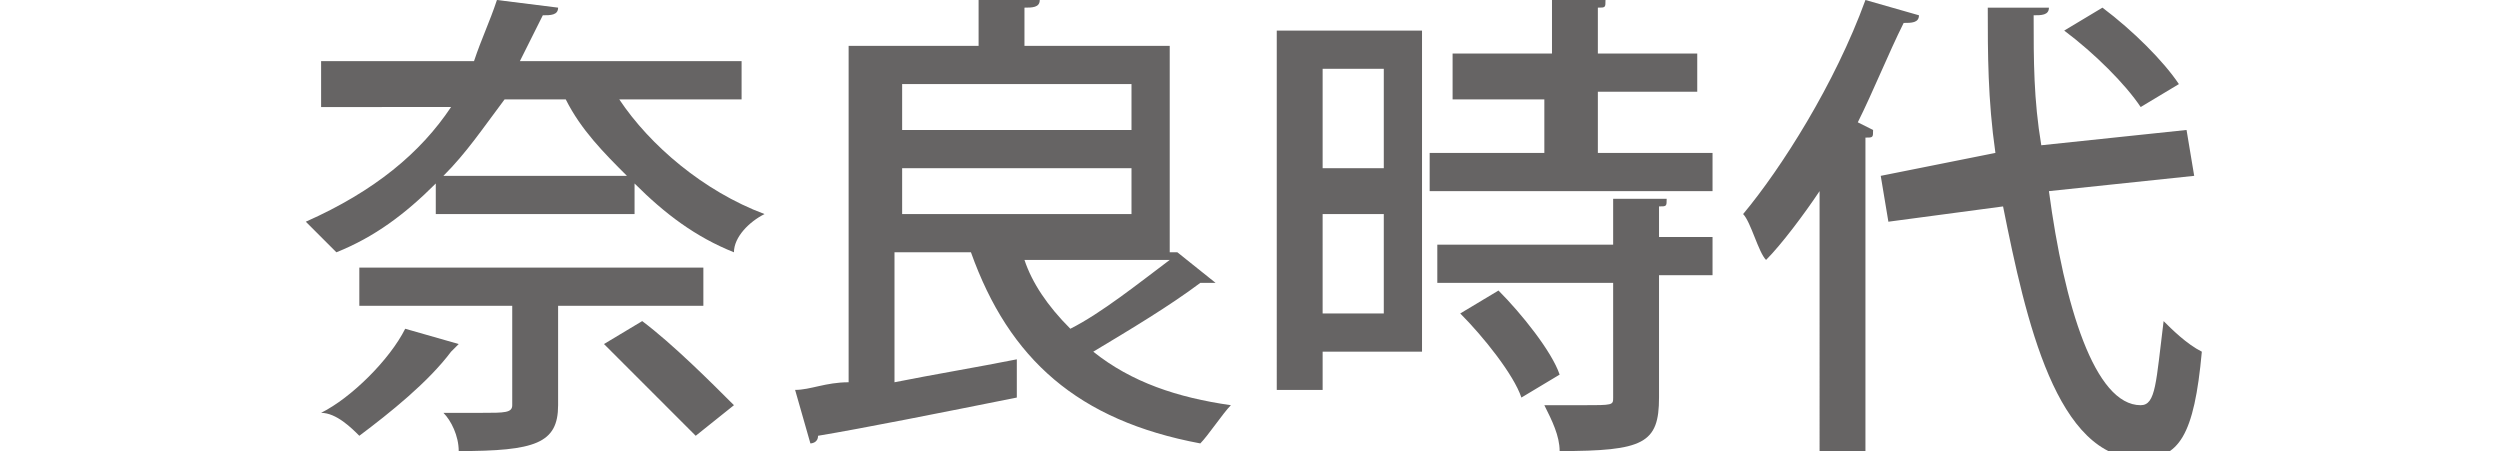 <?xml version="1.0" encoding="utf-8"?>
<!-- Generator: Adobe Illustrator 25.2.3, SVG Export Plug-In . SVG Version: 6.00 Build 0)  -->
<svg version="1.1" id="レイヤー_1" xmlns="http://www.w3.org/2000/svg" xmlns:xlink="http://www.w3.org/1999/xlink" x="0px"
	 y="0px" viewBox="0 0 32.7 5.9" style="enable-background:new 0 0 32.7 5.9;" xml:space="preserve">
<style type="text/css">
	.st0{fill:#666464;}
</style>
<g>
	<path class="st0" d="M9.8,1.3H8.1C8.5,1.9,9.2,2.5,10,2.8C9.8,2.9,9.6,3.1,9.6,3.3C9.1,3.1,8.7,2.8,8.3,2.4v0.4H5.7V2.4
		C5.3,2.8,4.9,3.1,4.4,3.3C4.3,3.2,4.1,3,4,2.9c0.9-0.4,1.5-0.9,1.9-1.5H4.2V0.8h2C6.3,0.5,6.4,0.3,6.5,0l0.8,0.1
		c0,0.1-0.1,0.1-0.2,0.1C7,0.4,6.9,0.6,6.8,0.8h2.9V1.3z M6,4.5c0,0-0.1,0.1-0.1,0.1C5.6,5,5.1,5.4,4.7,5.7C4.6,5.6,4.4,5.4,4.2,5.4
		c0.4-0.2,0.9-0.7,1.1-1.1L6,4.5z M9.3,4h-2v1.3C7.3,5.8,7,5.9,6,5.9c0-0.2-0.1-0.4-0.2-0.5c0.2,0,0.4,0,0.5,0c0.3,0,0.4,0,0.4-0.1
		V4h-2V3.5h4.5V4z M8.2,2.3C7.9,2,7.6,1.7,7.4,1.3H6.6C6.3,1.7,6.1,2,5.8,2.3H8.2z M9.1,5.7C8.8,5.4,8.3,4.9,7.9,4.5l0.5-0.3
		c0.4,0.3,0.9,0.8,1.2,1.1L9.1,5.7z"/>
	<path class="st0" d="M15.4,3.3l0.5,0.4c0,0-0.1,0-0.2,0c-0.4,0.3-0.9,0.6-1.4,0.9c0.5,0.4,1.1,0.6,1.8,0.7
		c-0.1,0.1-0.3,0.4-0.4,0.5c-1.6-0.3-2.5-1.1-3-2.5h-1V5c0.5-0.1,1.1-0.2,1.6-0.3l0,0.5c-1,0.2-2,0.4-2.6,0.5c0,0.1-0.1,0.1-0.1,0.1
		l-0.2-0.7c0.2,0,0.4-0.1,0.7-0.1V0.6h1.7V0l0.8,0c0,0.1-0.1,0.1-0.2,0.1v0.5h1.9V3.3z M14.8,1.1h-3v0.6h3V1.1z M11.8,2.2v0.6h3V2.2
		H11.8z M13.4,3.4c0.1,0.3,0.3,0.6,0.6,0.9c0.4-0.2,0.9-0.6,1.3-0.9H13.4z"/>
	<path class="st0" d="M18.6,0.4v4.2h-1.3v0.5h-0.6V0.4H18.6z M18.1,0.9h-0.8v1.3h0.8V0.9z M17.3,4.1h0.8V2.8h-0.8V4.1z M20.9,2h1.5
		v0.5h-3.7V2h1.5V1.3H19V0.7h1.3V0l0.7,0c0,0.1,0,0.1-0.1,0.1v0.6h1.3v0.5h-1.3V2z M21.8,2.6c0,0.1,0,0.1-0.1,0.1v0.4h0.7v0.5h-0.7
		v1.6c0,0.6-0.2,0.7-1.3,0.7c0-0.2-0.1-0.4-0.2-0.6c0.2,0,0.4,0,0.5,0c0.4,0,0.4,0,0.4-0.1V3.7h-2.3V3.2h2.3V2.6L21.8,2.6z
		 M19.9,5.2c-0.1-0.3-0.5-0.8-0.8-1.1l0.5-0.3c0.3,0.3,0.7,0.8,0.8,1.1L19.9,5.2z"/>
	<path class="st0" d="M23.8,2.5c-0.2,0.3-0.5,0.7-0.7,0.9c-0.1-0.1-0.2-0.5-0.3-0.6C23.3,2.2,24,1.1,24.4,0l0.7,0.2
		c0,0.1-0.1,0.1-0.2,0.1c-0.2,0.4-0.4,0.9-0.6,1.3l0.2,0.1c0,0.1,0,0.1-0.1,0.1v4.1h-0.6V2.5z M28.7,2.3l-1.9,0.2
		C27,4,27.4,5.3,28,5.3c0.2,0,0.2-0.3,0.3-1.1c0.1,0.1,0.3,0.3,0.5,0.4c-0.1,1.1-0.3,1.4-0.8,1.4c-1.1,0-1.5-1.8-1.8-3.3l-1.5,0.2
		l-0.1-0.6L26.1,2C26,1.3,26,0.7,26,0.1l0.8,0c0,0.1-0.1,0.1-0.2,0.1c0,0.6,0,1.1,0.1,1.7l1.9-0.2L28.7,2.3z M27.5,0.1
		c0.4,0.3,0.8,0.7,1,1L28,1.4c-0.2-0.3-0.6-0.7-1-1L27.5,0.1z"/>
</g>
</svg>
